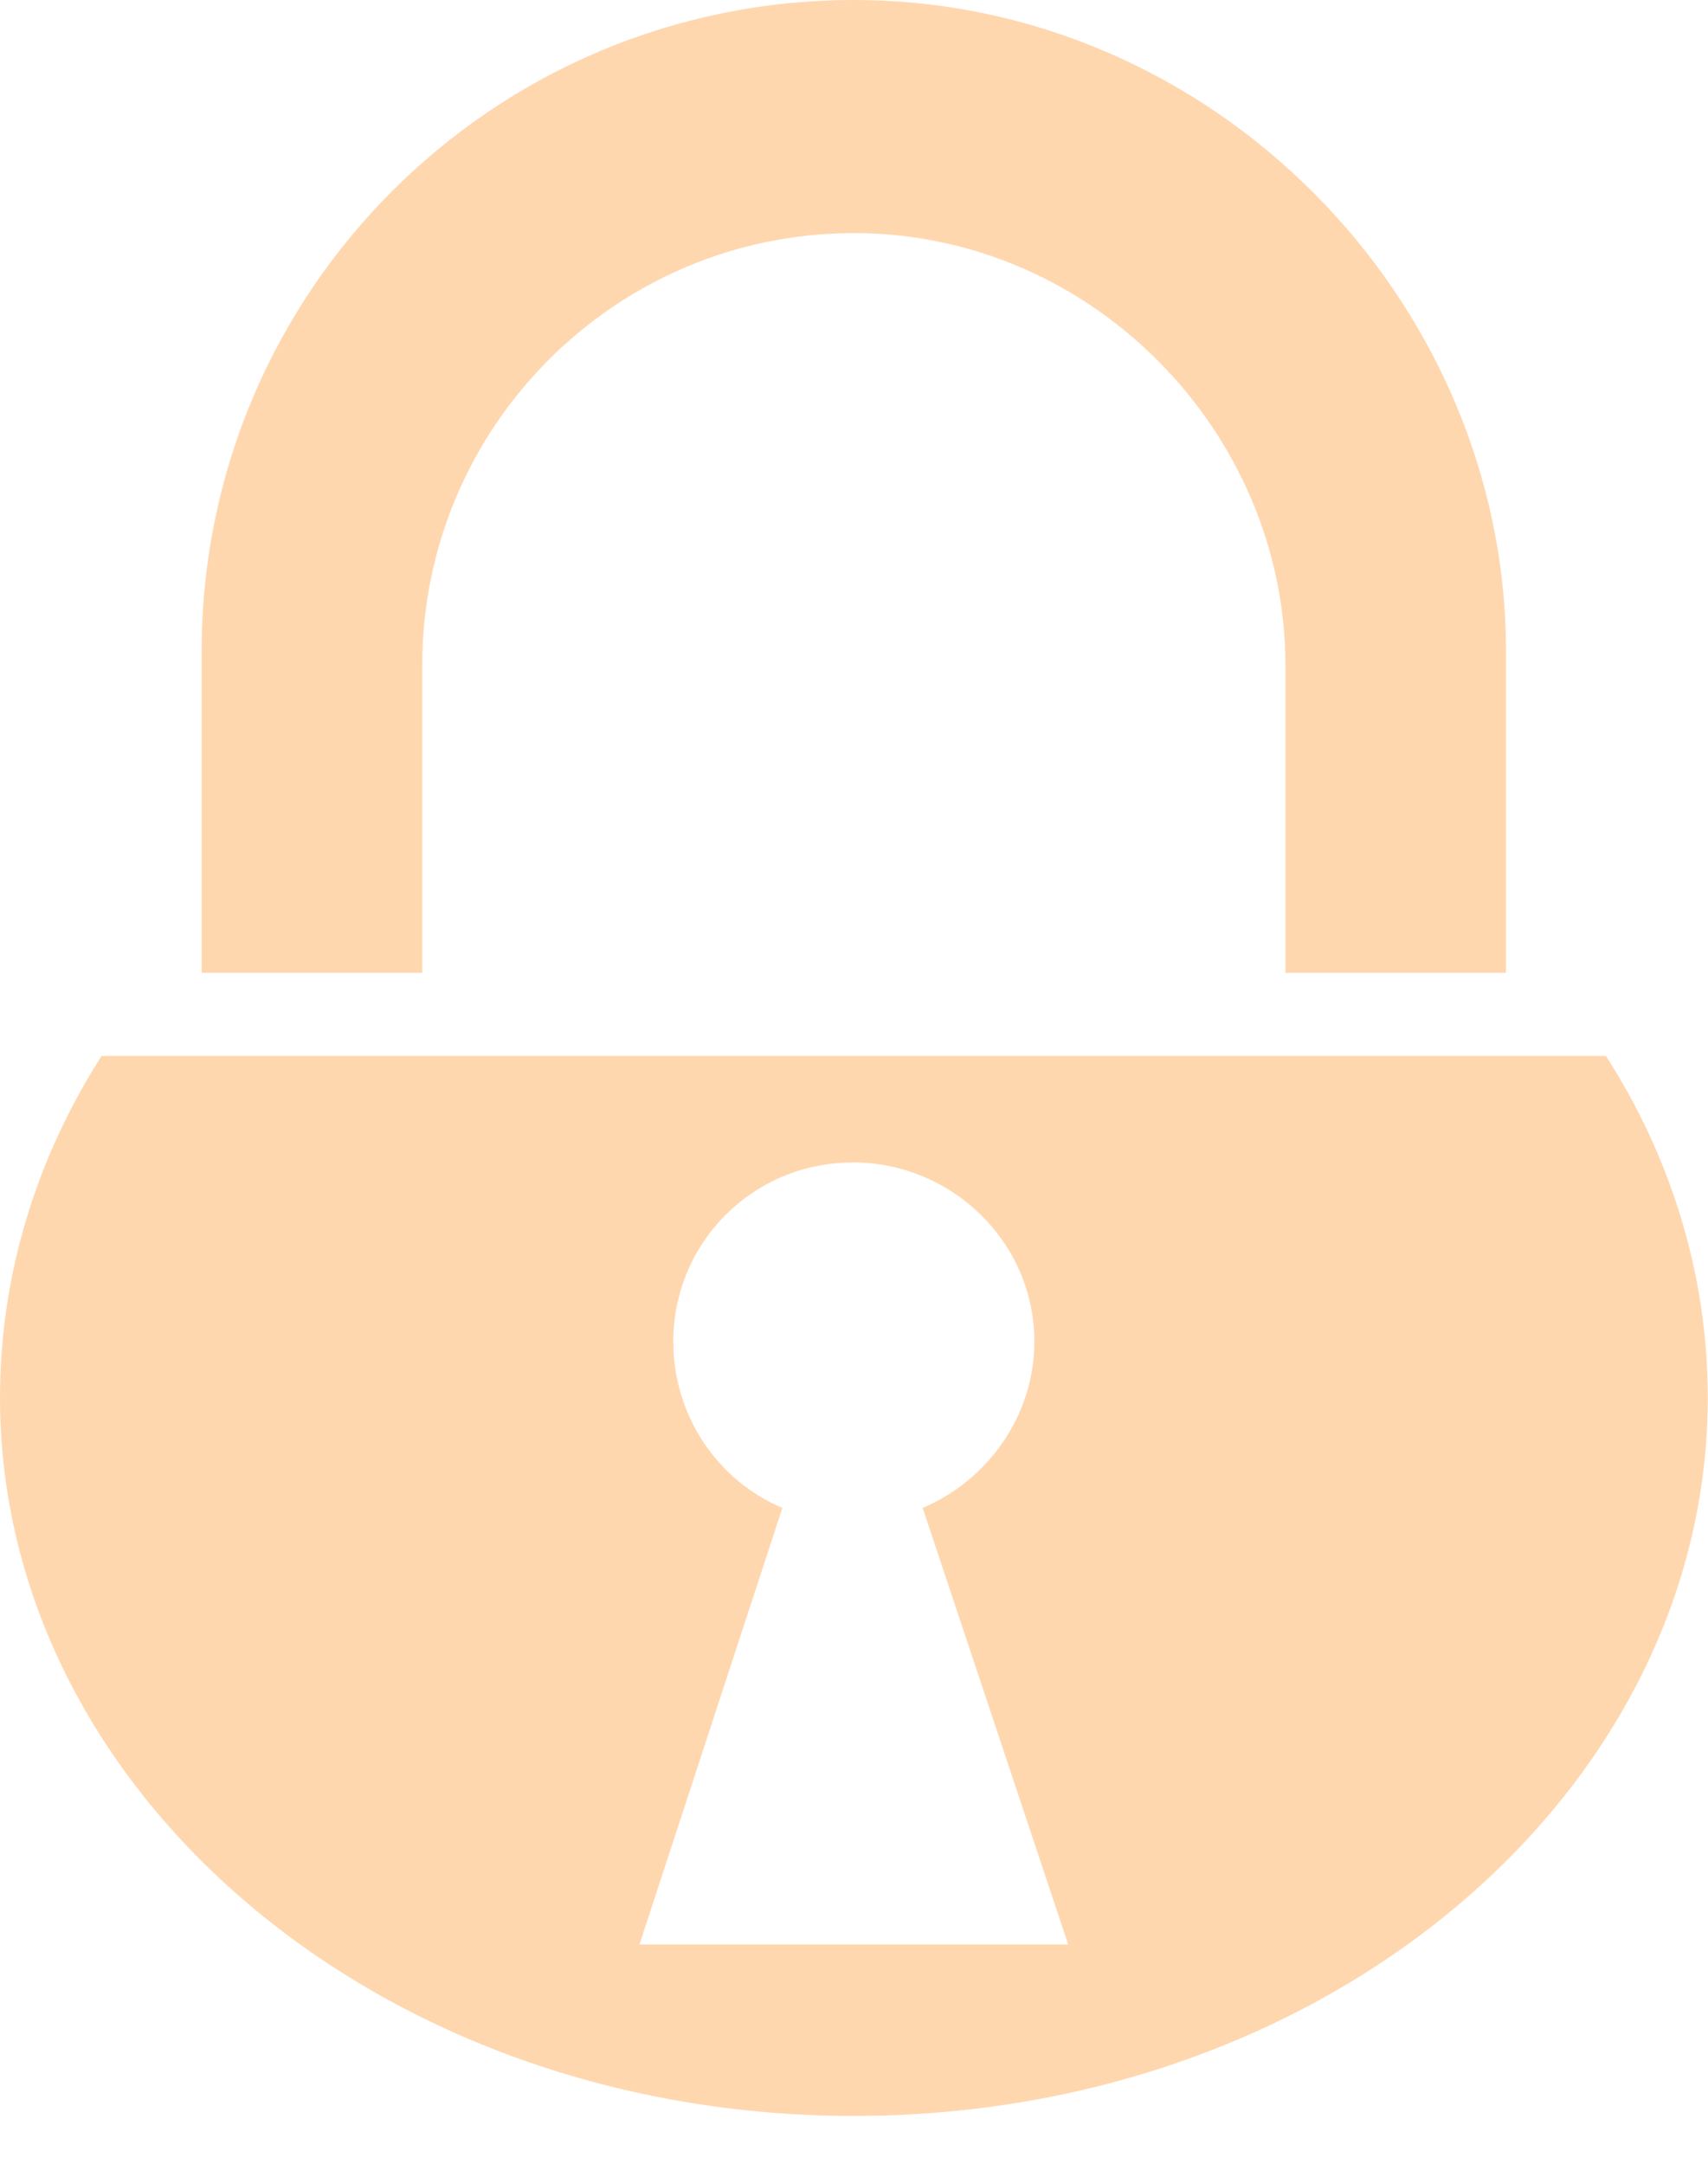 <svg width="15" height="19" viewBox="0 0 15 19" fill="none" xmlns="http://www.w3.org/2000/svg">
<path d="M7.499 0C4.333 0 1.771 2.558 1.771 5.719V8.542H3.708V5.843C3.708 3.747 5.407 2.047 7.499 2.047C9.591 2.047 11.289 3.795 11.289 5.843V8.542H13.226V5.719C13.226 2.639 10.659 0 7.499 0H7.499ZM0.892 9.272C0.322 10.164 0 11.192 0 12.272C0 15.723 3.319 18.58 7.499 18.58C11.678 18.58 14.998 15.723 14.998 12.272C14.998 11.192 14.675 10.164 14.104 9.272H0.892H0.892ZM7.488 10.207C8.36 10.207 9.084 10.908 9.084 11.781C9.084 12.435 8.67 13.001 8.103 13.241L9.381 17.074H5.616L6.871 13.241C6.304 13.001 5.913 12.435 5.913 11.781C5.913 10.909 6.615 10.208 7.488 10.208L7.488 10.207Z" fill="#FFC68D" fill-opacity="0.7"/>
</svg>
